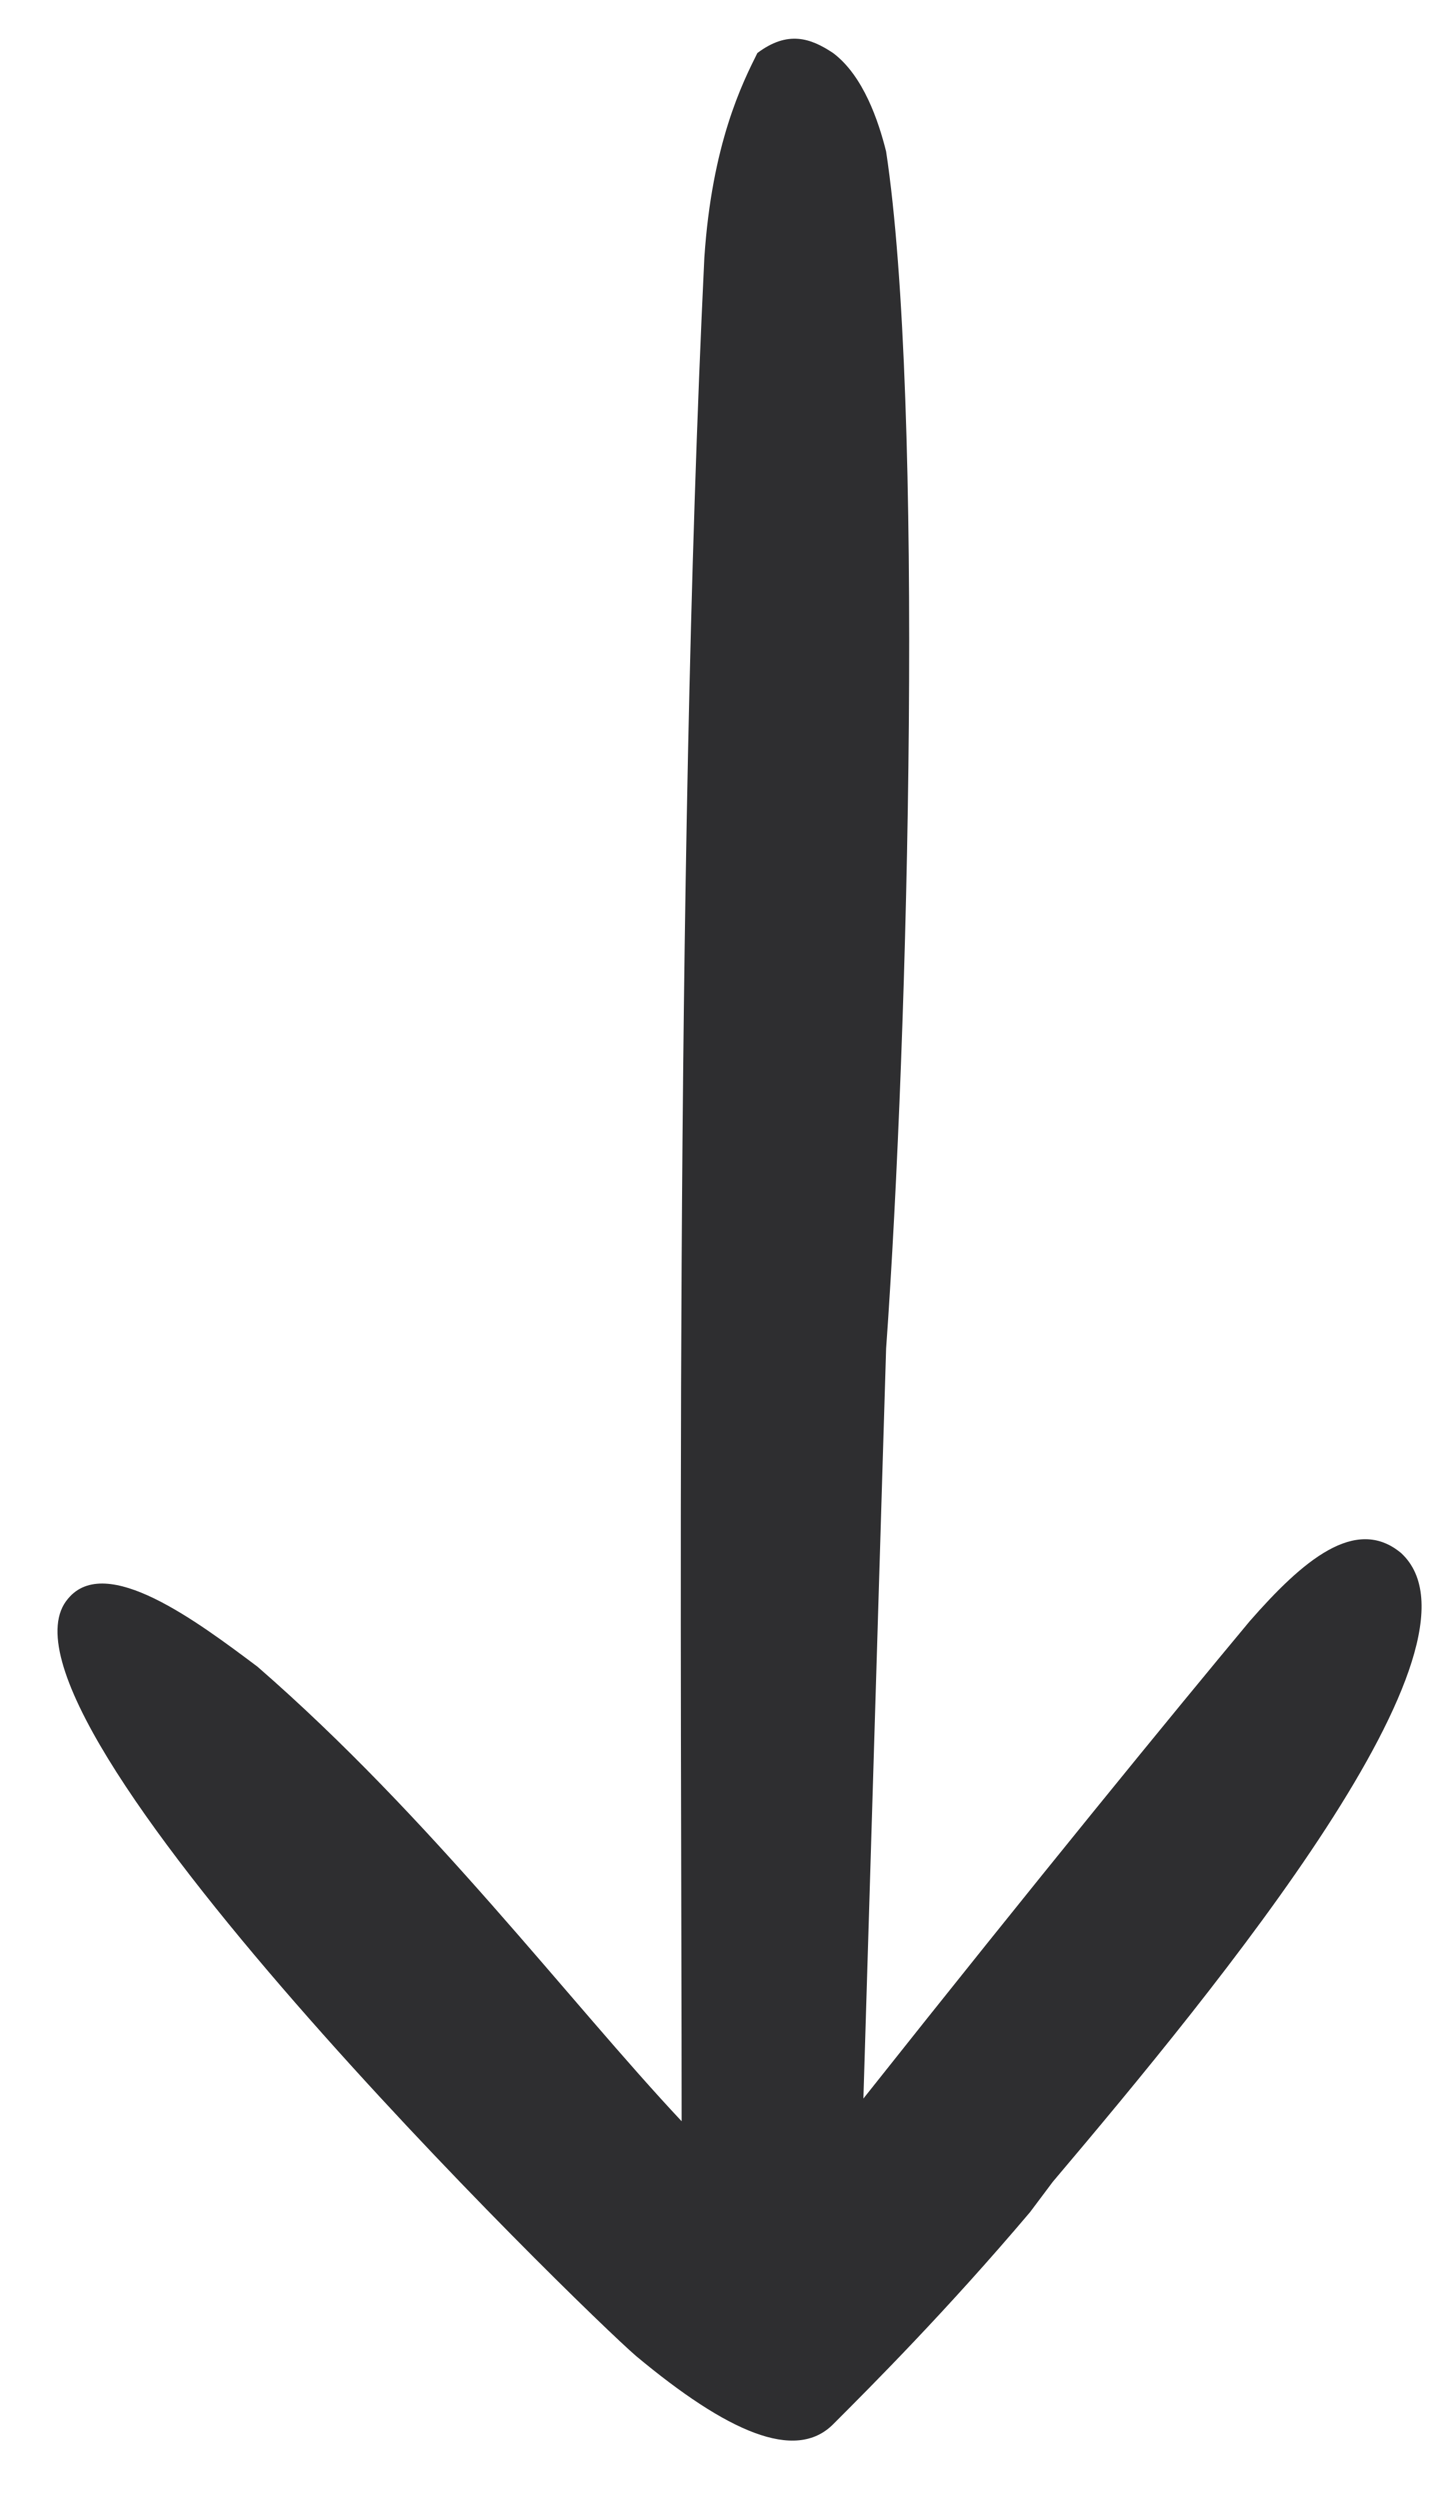 <?xml version="1.0" encoding="utf-8"?>
<!-- Generator: Adobe Illustrator 23.0.1, SVG Export Plug-In . SVG Version: 6.00 Build 0)  -->
<svg version="1.1" id="Layer_1" xmlns="http://www.w3.org/2000/svg" xmlns:xlink="http://www.w3.org/1999/xlink" x="0px" y="0px"
	 viewBox="0 0 19 33" style="enable-background:new 0 0 19 33;" xml:space="preserve">
<style type="text/css">
	.st0{fill:#2E2E30;}
</style>
<title>arrow-down</title>
<desc>Created with Sketch.</desc>
<path id="arrow-down" class="st0" d="M11.4,27.7l0.3-9.9C12,13.6,12.2,5.3,11.7,2c-0.1-0.4-0.3-1-0.7-1.3c-0.3-0.2-0.6-0.3-1,0
	C9.8,1.1,9.4,1.9,9.3,3.4C8.9,11.7,9,22.3,9,28c-1.5-1.6-3.3-4-5.6-6c-0.8-0.6-2-1.5-2.5-0.9c-1.3,1.5,6.8,9.4,7.5,10
	c1.2,1,2.1,1.4,2.6,0.9c0.5-0.5,1.5-1.5,2.6-2.8l0.3-0.4c2.2-2.6,5.9-7.1,4.6-8.3c-0.6-0.5-1.3,0.1-2,0.9
	C15.5,22.6,13.7,24.8,11.4,27.7z"/>
</svg>
